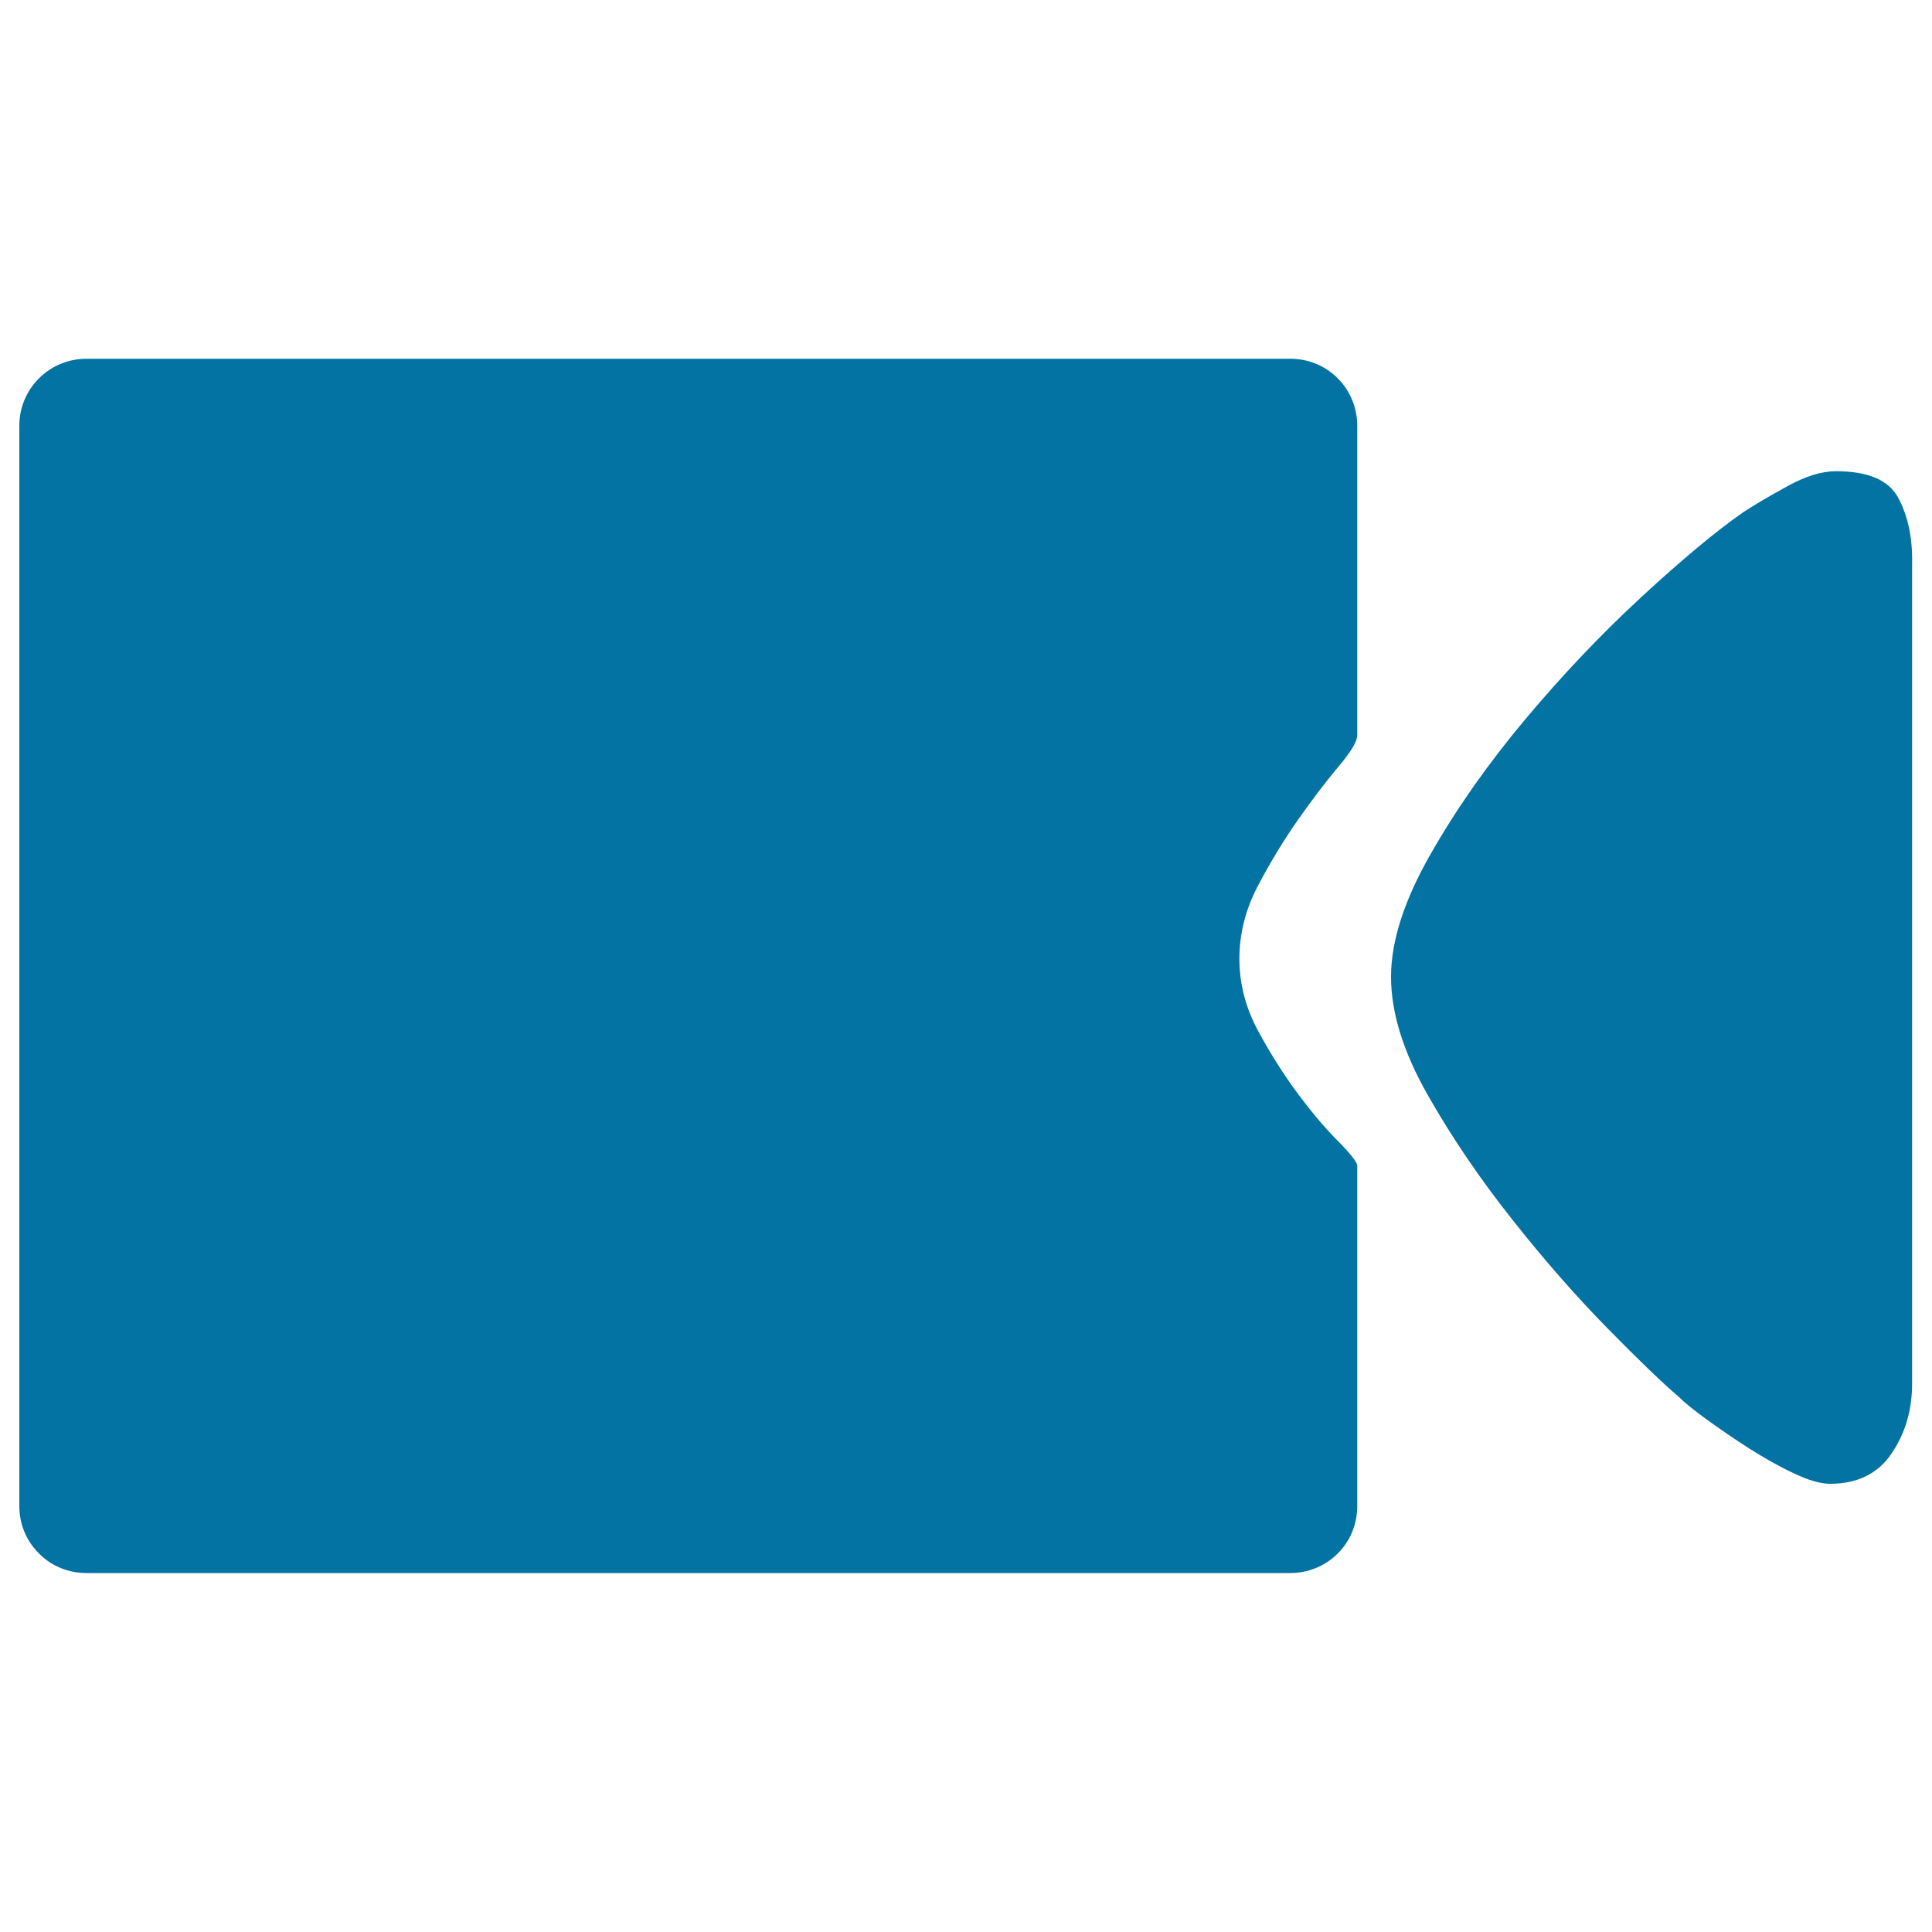 <svg xmlns="http://www.w3.org/2000/svg" viewBox="0 0 1000 1000" style="fill:#0273a2">
<title>Video SVG icon</title>
<path d="M982.6,257.8c-4.9-9.3-15.7-13.9-32.3-13.9c-7.4,0-15.9,2.6-25.4,7.9c-9.5,5.2-17.1,9.7-22.7,13.4c-14.2,9.9-31.7,24.5-52.7,43.9c-21,19.4-41,40.5-60.1,63.3c-19.1,22.8-35.5,46.1-49,69.8C726.8,466,720,487.1,720,505.6c0,18.5,6.3,38.8,18.9,61c12.6,22.2,27.3,43.8,43.9,64.7c16.6,21,33.1,39.8,49.4,56.4c16.4,16.7,28.5,28.3,36.5,35.1c3.1,3.1,8,7.1,14.8,12c6.8,4.9,14,9.9,21.7,14.8c7.7,4.9,15.4,9.3,23.1,12.9c7.7,3.7,14,5.5,18.9,5.5c14.2,0,24.8-5.2,31.9-15.7c7.1-10.5,10.6-22.5,10.6-36.1V293.8V292C990,278.4,987.5,267,982.6,257.8z"/><path d="M702.5,220.3c0-8.9-3.4-17.8-10.1-24.5c-6.8-6.8-15.6-10.1-24.5-10.1h-84.6h-18H163.1h-39.4H44.7c-8.9,0-17.8,3.4-24.5,10.1c-6.8,6.8-10.2,15.6-10.2,24.5v79v19.2v353.9v25.4v81.8c0,8.9,3.4,17.8,10.2,24.5c6.7,6.8,15.6,10.1,24.5,10.1h80.9h58.4h381.3h19.9h82.7c8.9,0,17.8-3.4,24.5-10.1c6.8-6.8,10.1-15.6,10.1-24.5v-78.8c0-0.1,0-0.2,0-0.3v-97.1c0-1.8-3.3-6-9.7-12.5c-6.5-6.5-13.4-14.6-20.8-24.5c-7.4-9.9-14.3-20.8-20.8-32.8c-6.5-12-9.7-24.5-9.7-37.4c0-12.9,3.2-25.6,9.7-37.9c6.5-12.3,13.4-23.7,20.8-34.2c7.4-10.5,14.3-19.6,20.8-27.3c6.5-7.7,9.7-13.1,9.7-16.2v-80.4c0-0.1,0-0.3,0-0.5V220.3L702.5,220.3z"/>
</svg>